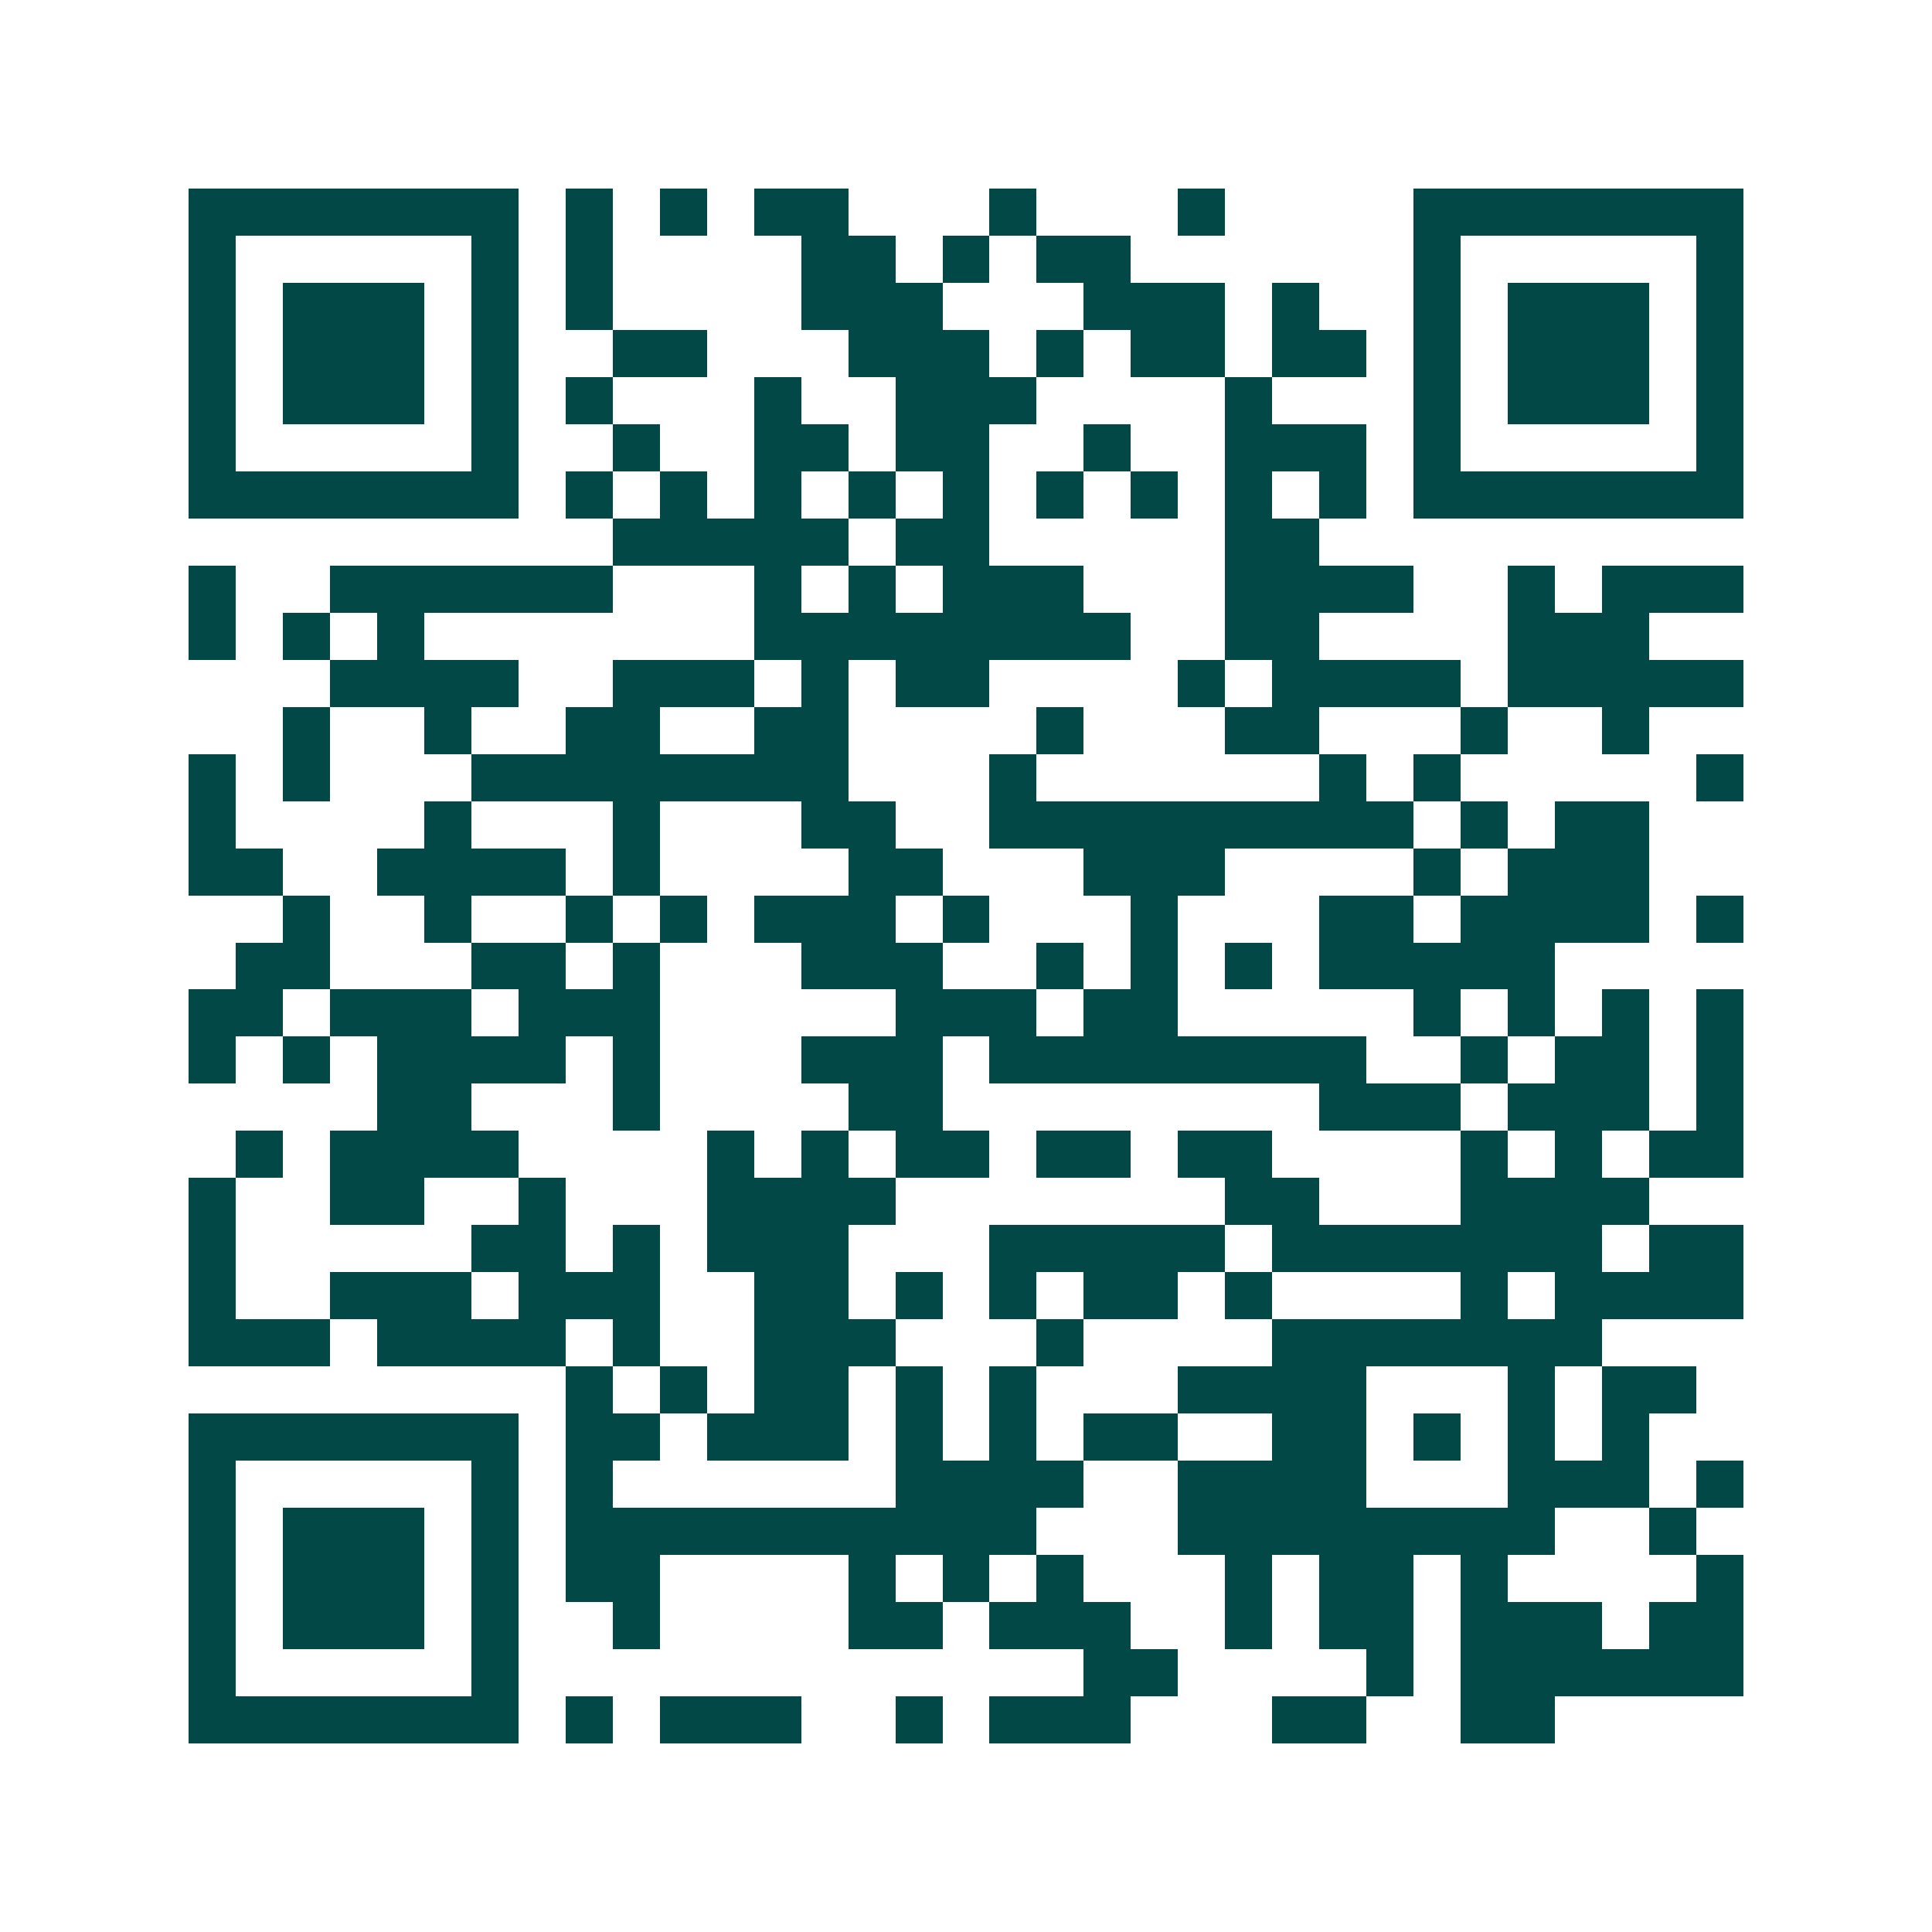 <svg xmlns="http://www.w3.org/2000/svg" width="200" height="200" viewBox="0 0 41 41" shape-rendering="crispEdges"><path fill="#ffffff" d="M0 0h41v41H0z"/><path stroke="#014847" d="M4 4.5h7m1 0h1m1 0h1m1 0h2m3 0h1m3 0h1m4 0h7M4 5.5h1m5 0h1m1 0h1m4 0h2m1 0h1m1 0h2m6 0h1m5 0h1M4 6.5h1m1 0h3m1 0h1m1 0h1m4 0h3m3 0h3m1 0h1m2 0h1m1 0h3m1 0h1M4 7.5h1m1 0h3m1 0h1m2 0h2m3 0h3m1 0h1m1 0h2m1 0h2m1 0h1m1 0h3m1 0h1M4 8.5h1m1 0h3m1 0h1m1 0h1m3 0h1m2 0h3m4 0h1m3 0h1m1 0h3m1 0h1M4 9.5h1m5 0h1m2 0h1m2 0h2m1 0h2m2 0h1m2 0h3m1 0h1m5 0h1M4 10.5h7m1 0h1m1 0h1m1 0h1m1 0h1m1 0h1m1 0h1m1 0h1m1 0h1m1 0h1m1 0h7M13 11.5h5m1 0h2m5 0h2M4 12.5h1m2 0h6m3 0h1m1 0h1m1 0h3m3 0h4m2 0h1m1 0h3M4 13.5h1m1 0h1m1 0h1m7 0h8m2 0h2m4 0h3M7 14.5h4m2 0h3m1 0h1m1 0h2m4 0h1m1 0h4m1 0h5M6 15.5h1m2 0h1m2 0h2m2 0h2m4 0h1m3 0h2m3 0h1m2 0h1M4 16.5h1m1 0h1m3 0h8m3 0h1m6 0h1m1 0h1m5 0h1M4 17.5h1m4 0h1m3 0h1m3 0h2m2 0h9m1 0h1m1 0h2M4 18.5h2m2 0h4m1 0h1m4 0h2m3 0h3m4 0h1m1 0h3M6 19.5h1m2 0h1m2 0h1m1 0h1m1 0h3m1 0h1m3 0h1m3 0h2m1 0h4m1 0h1M5 20.5h2m3 0h2m1 0h1m3 0h3m2 0h1m1 0h1m1 0h1m1 0h5M4 21.5h2m1 0h3m1 0h3m5 0h3m1 0h2m5 0h1m1 0h1m1 0h1m1 0h1M4 22.5h1m1 0h1m1 0h4m1 0h1m3 0h3m1 0h8m2 0h1m1 0h2m1 0h1M8 23.5h2m3 0h1m4 0h2m8 0h3m1 0h3m1 0h1M5 24.5h1m1 0h4m4 0h1m1 0h1m1 0h2m1 0h2m1 0h2m4 0h1m1 0h1m1 0h2M4 25.5h1m2 0h2m2 0h1m3 0h4m7 0h2m3 0h4M4 26.5h1m5 0h2m1 0h1m1 0h3m3 0h5m1 0h7m1 0h2M4 27.5h1m2 0h3m1 0h3m2 0h2m1 0h1m1 0h1m1 0h2m1 0h1m4 0h1m1 0h4M4 28.5h3m1 0h4m1 0h1m2 0h3m3 0h1m4 0h7M12 29.5h1m1 0h1m1 0h2m1 0h1m1 0h1m3 0h4m3 0h1m1 0h2M4 30.5h7m1 0h2m1 0h3m1 0h1m1 0h1m1 0h2m2 0h2m1 0h1m1 0h1m1 0h1M4 31.5h1m5 0h1m1 0h1m6 0h4m2 0h4m3 0h3m1 0h1M4 32.5h1m1 0h3m1 0h1m1 0h10m3 0h8m2 0h1M4 33.5h1m1 0h3m1 0h1m1 0h2m4 0h1m1 0h1m1 0h1m3 0h1m1 0h2m1 0h1m4 0h1M4 34.5h1m1 0h3m1 0h1m2 0h1m4 0h2m1 0h3m2 0h1m1 0h2m1 0h3m1 0h2M4 35.5h1m5 0h1m12 0h2m4 0h1m1 0h6M4 36.5h7m1 0h1m1 0h3m2 0h1m1 0h3m3 0h2m2 0h2"/></svg>

